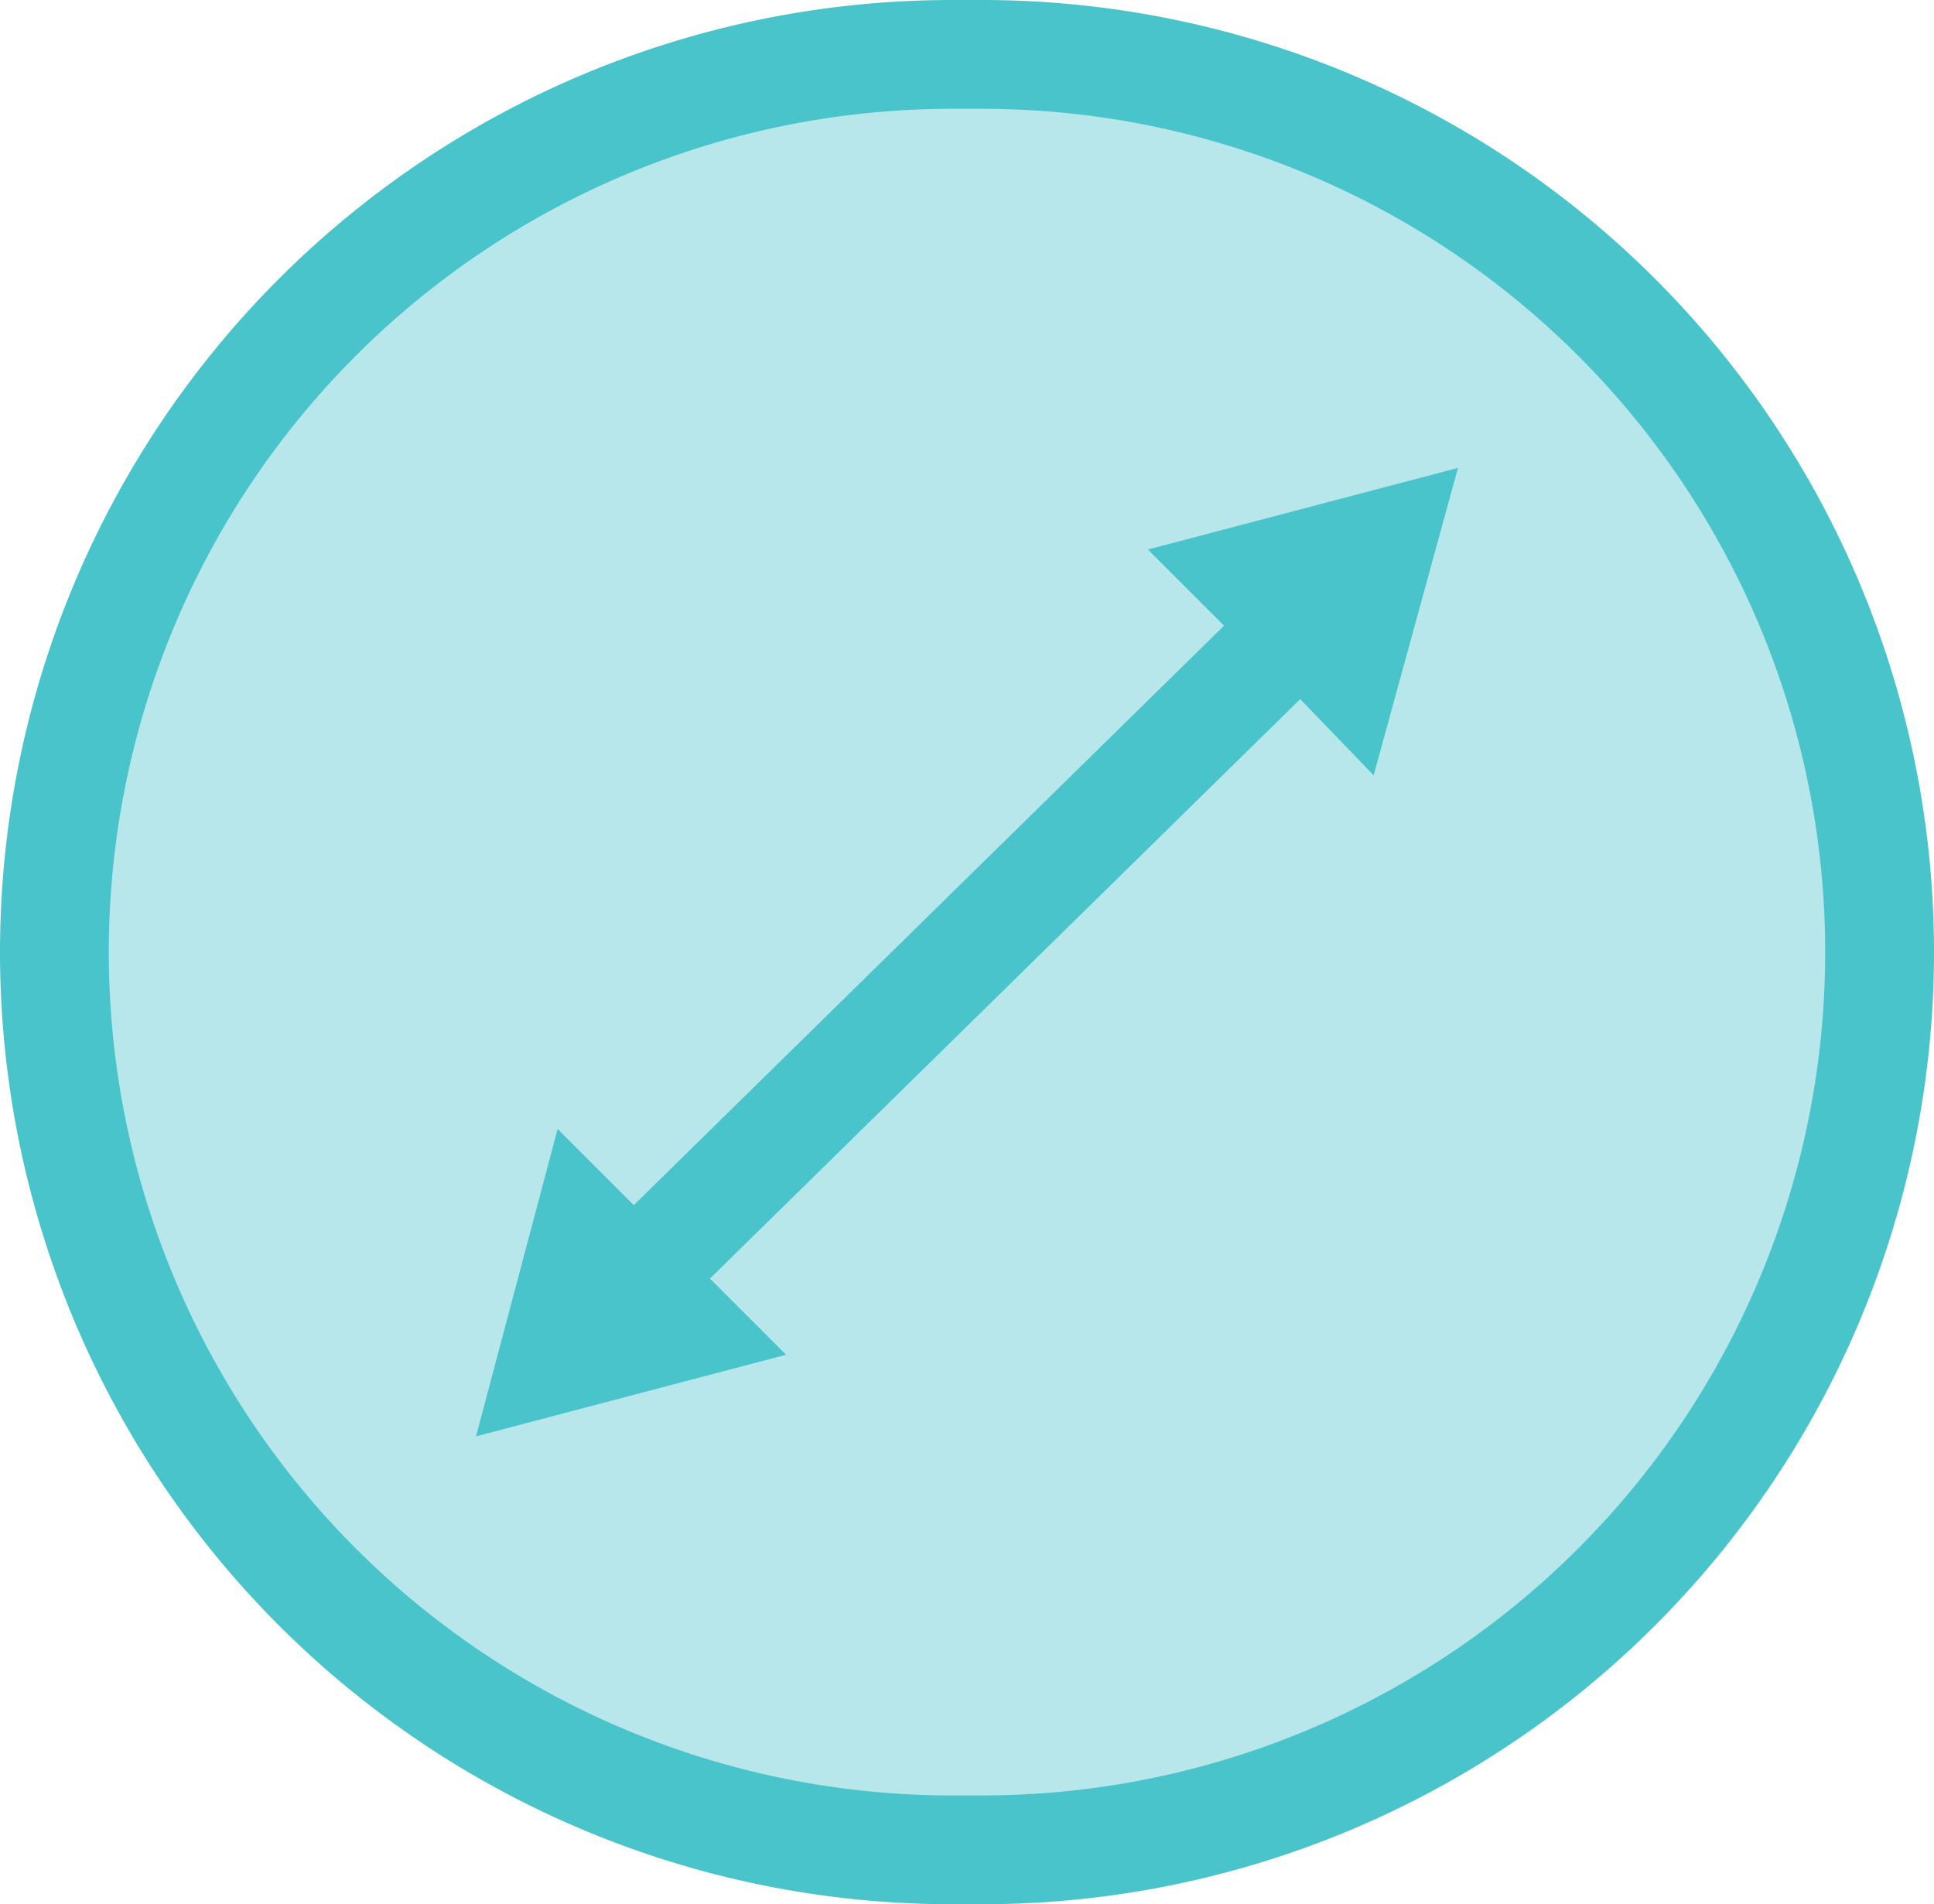 <svg xmlns="http://www.w3.org/2000/svg" id="Group_31" data-name="Group 31" width="71.1" height="70" viewBox="0 0 71.1 70"><g id="Group_29" data-name="Group 29"><path id="Path_33" data-name="Path 33" d="M36.1,68H35A33.033,33.033,0,0,1,2,35H2A33.033,33.033,0,0,1,35,2h1.1a33.033,33.033,0,0,1,33,33h0A33.033,33.033,0,0,1,36.1,68Z" fill="#b7e7ea"></path><path id="Path_34" data-name="Path 34" d="M36.1,70H35A35,35,0,0,1,35,0h1.1a35,35,0,1,1,0,70ZM35,4a31,31,0,0,0,0,62h1.1a31,31,0,1,0,0-62Z" fill="#4ac4cb"></path></g><g id="Group_30" data-name="Group 30"><path id="Path_35" data-name="Path 35" d="M50.5,28.5l3.1-11.3-11.4,3L45,23,23.3,44.3l-2.8-2.8-3,11.3,11.4-3L26.1,47,47.8,25.7Z" fill="#4ac4cb"></path></g></svg>